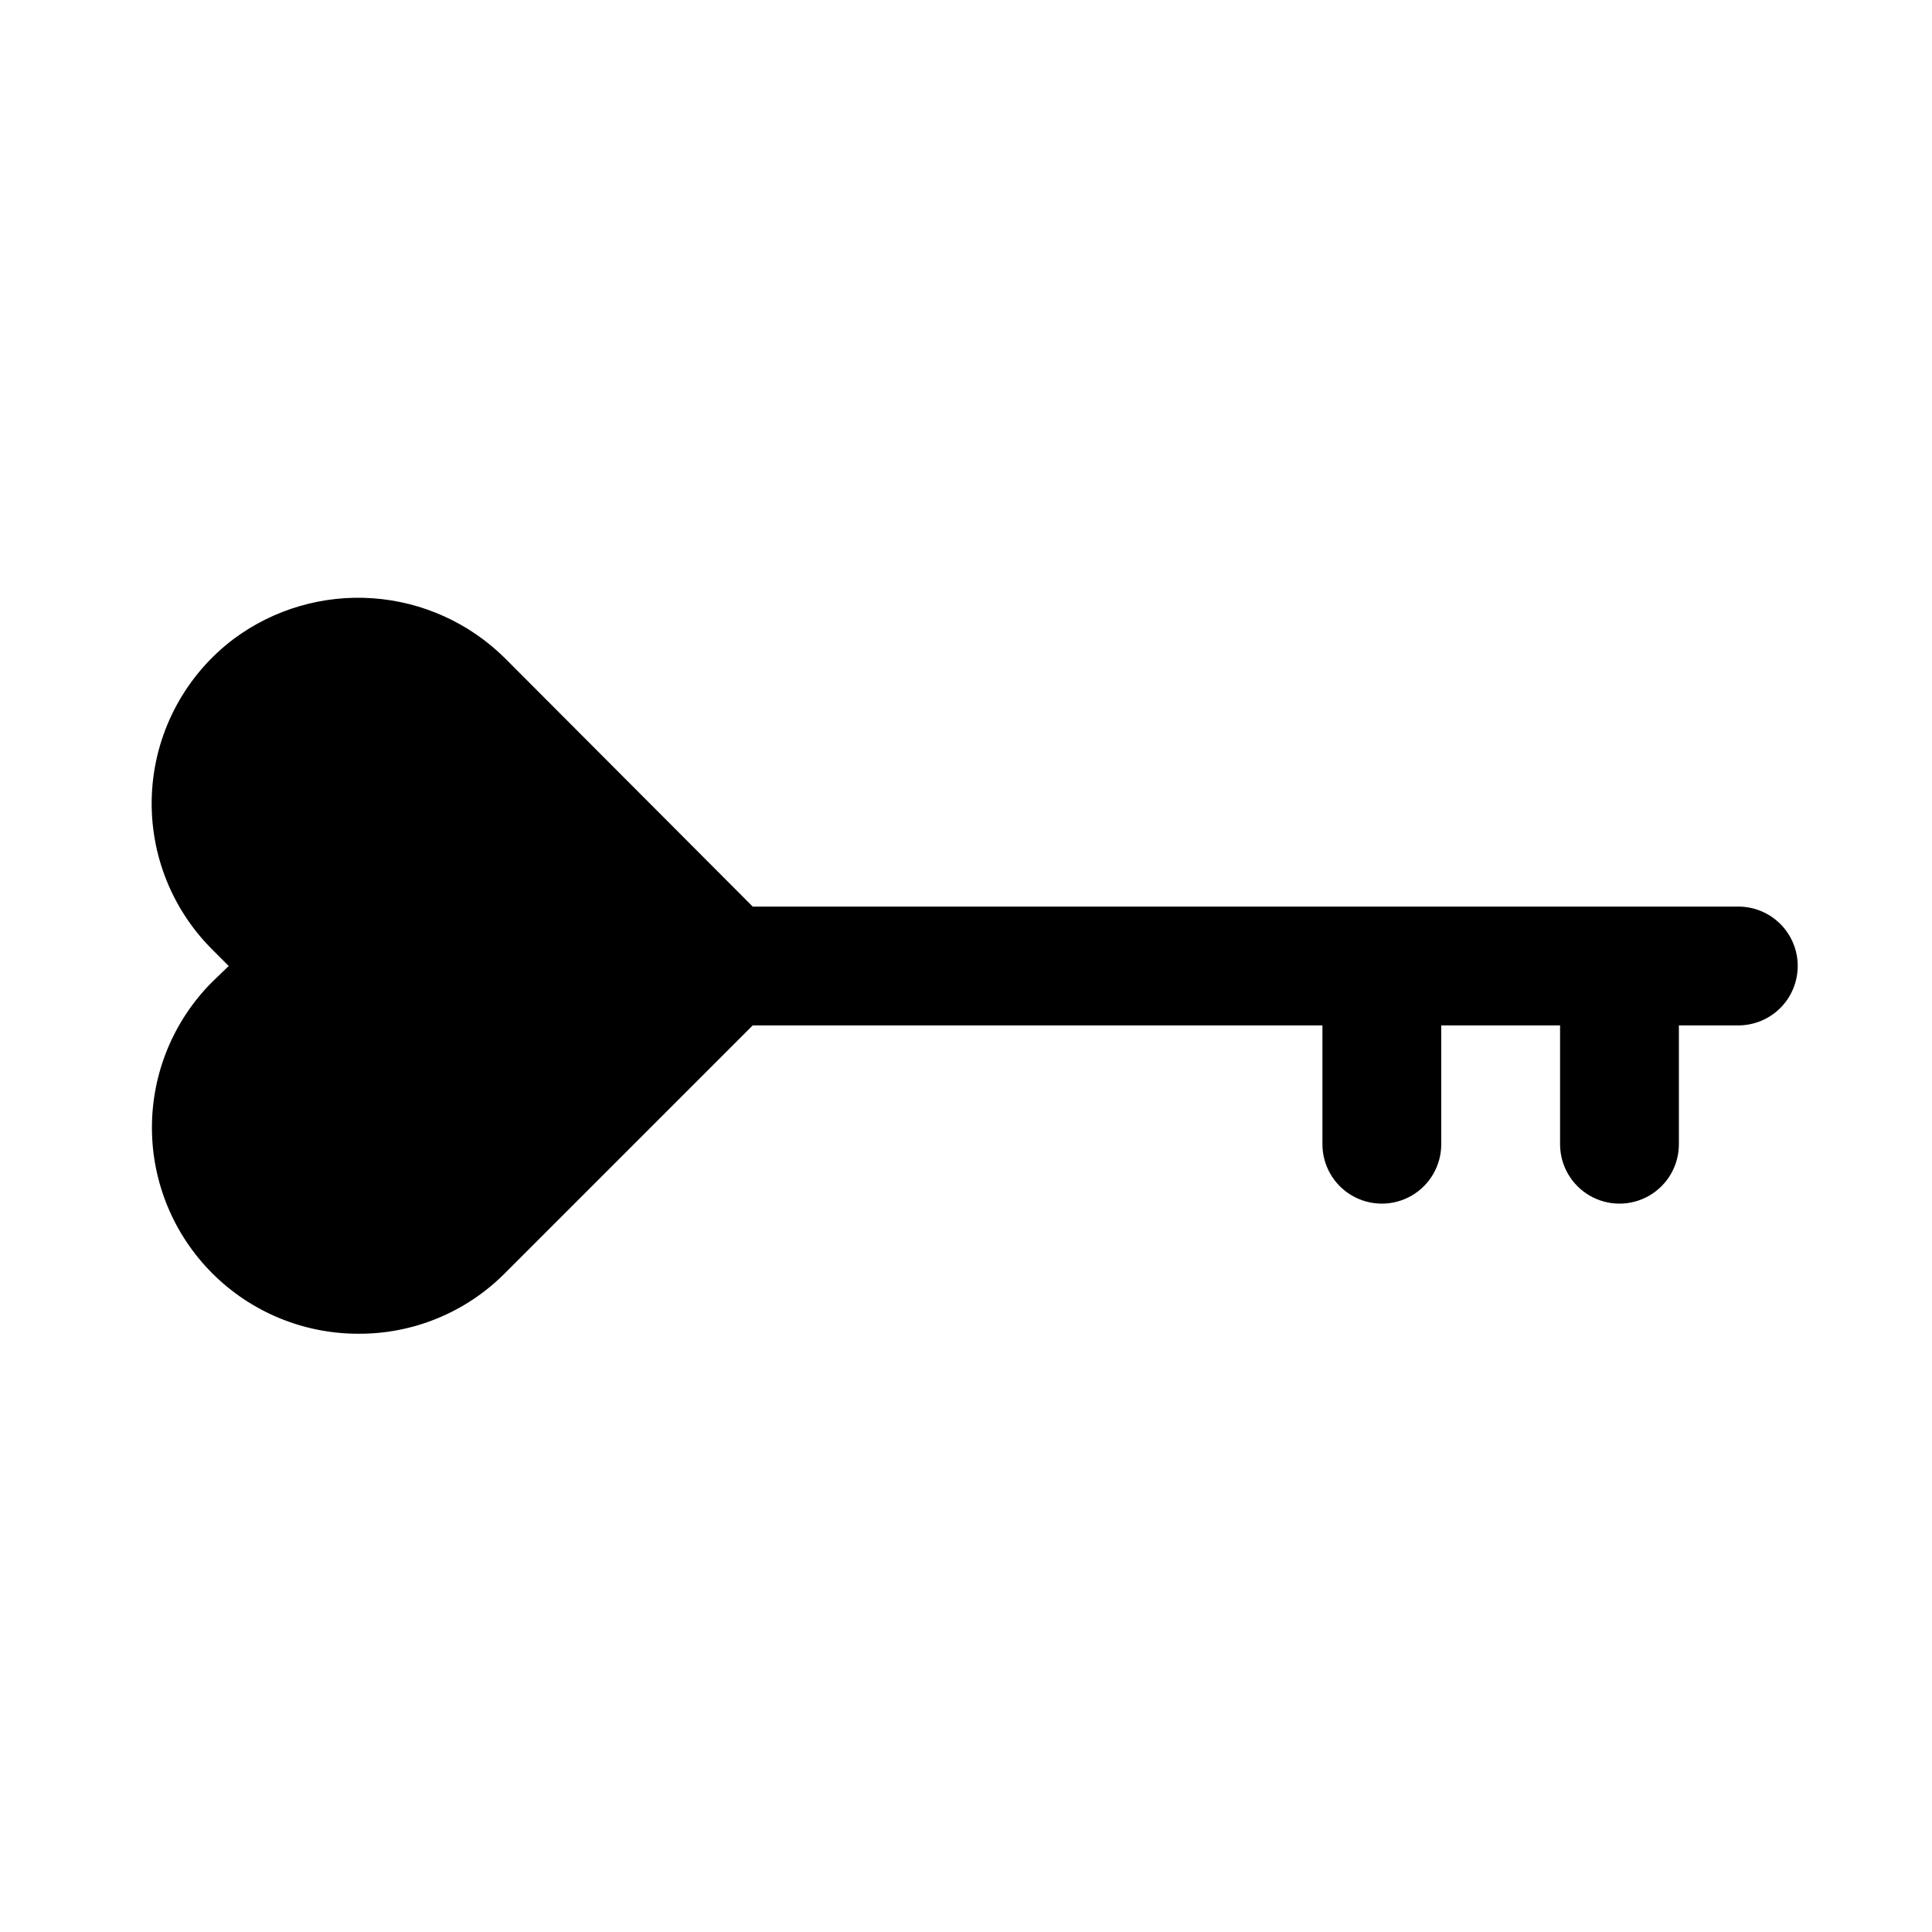 <?xml version="1.0" encoding="UTF-8"?>
<!-- Uploaded to: SVG Repo, www.svgrepo.com, Generator: SVG Repo Mixer Tools -->
<svg fill="#000000" width="800px" height="800px" version="1.1" viewBox="144 144 512 512" xmlns="http://www.w3.org/2000/svg">
 <path d="m620.41 400c0 4.176-1.656 8.18-4.609 11.133-2.953 2.949-6.957 4.609-11.133 4.609h-15.746v31.488c0 5.625-3 10.824-7.871 13.637-4.871 2.812-10.871 2.812-15.742 0s-7.875-8.012-7.875-13.637v-31.488h-31.488v31.488c0 5.625-3 10.824-7.871 13.637s-10.871 2.812-15.742 0c-4.871-2.812-7.875-8.012-7.875-13.637v-31.488h-150.98l-65.965 65.969c-10.293 10.203-24.238 15.871-38.73 15.742-14.469-0.031-28.332-5.797-38.551-16.035-10.223-10.238-15.965-24.113-15.969-38.578-0.004-14.469 5.731-28.348 15.945-38.59l4.406-4.25-4.41-4.41h0.004c-11.203-11.195-16.996-26.699-15.879-42.5 1.117-15.797 9.035-30.336 21.703-39.84 10.582-7.832 23.613-11.629 36.75-10.703 13.133 0.922 25.504 6.504 34.887 15.738l65.809 65.969h261.2c4.176 0 8.18 1.66 11.133 4.613 2.953 2.953 4.609 6.957 4.609 11.133z"/>
</svg>